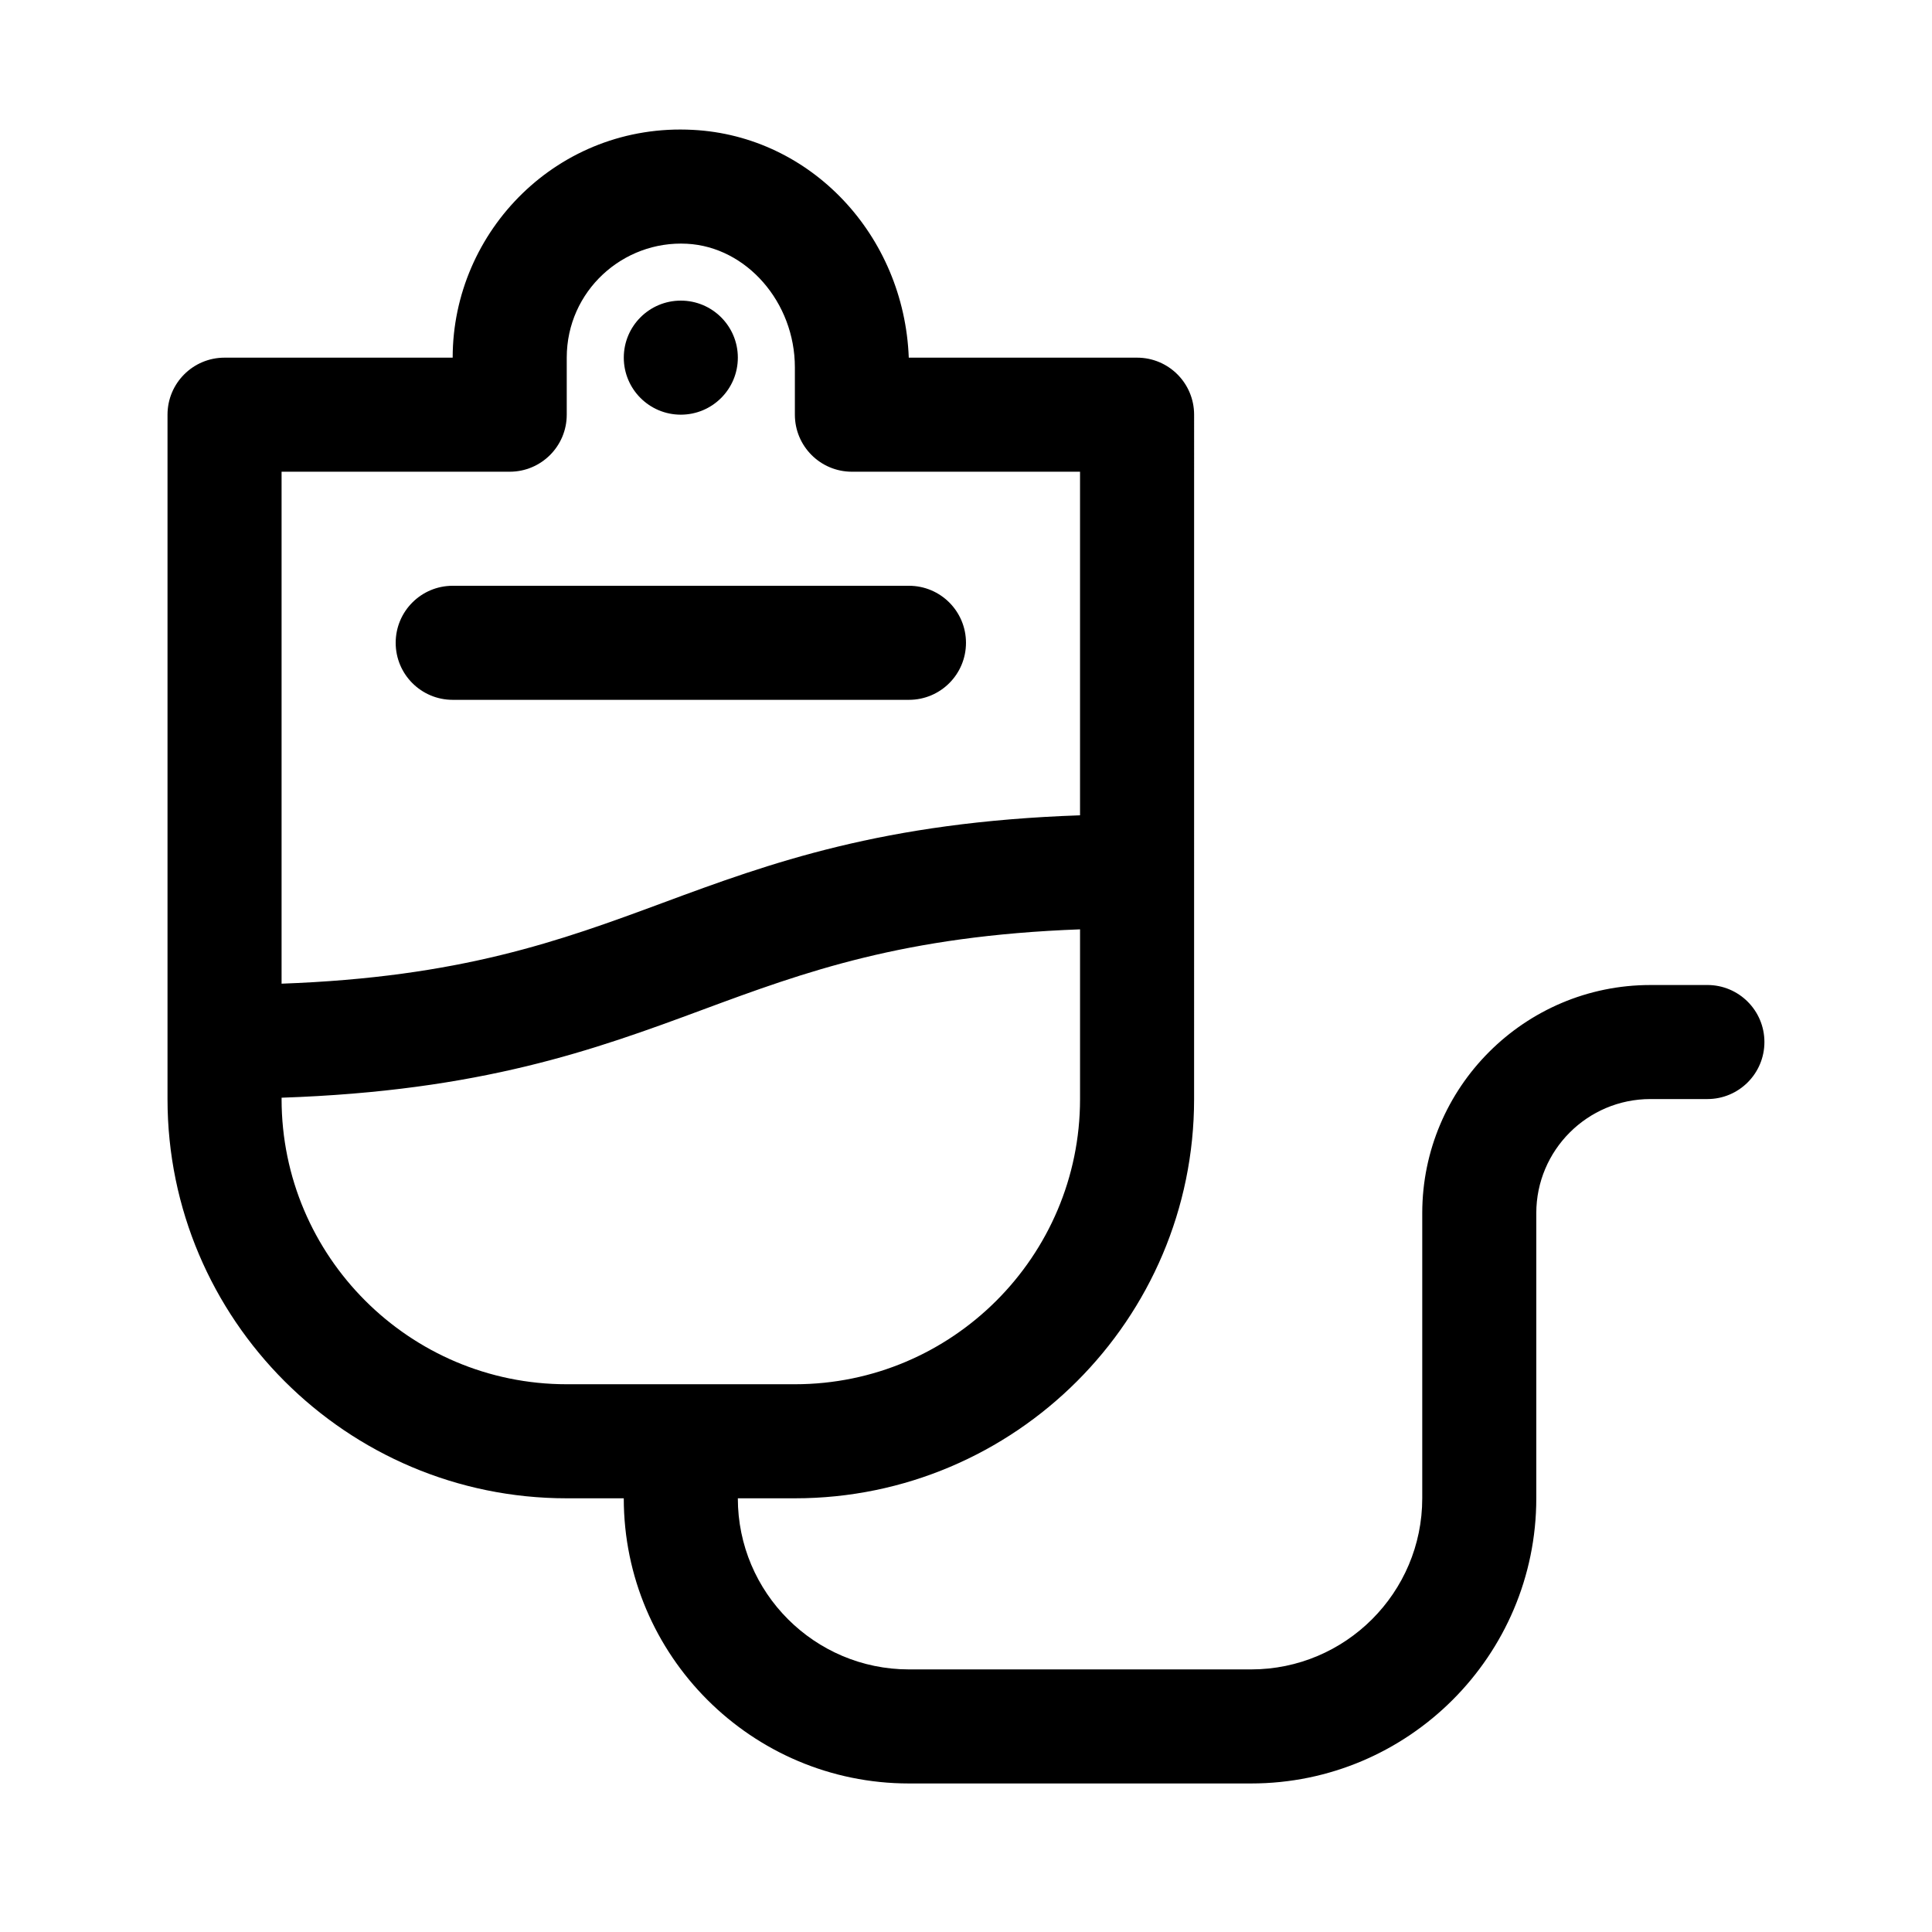 <?xml version="1.0" encoding="UTF-8"?>
<!-- Uploaded to: SVG Repo, www.svgrepo.com, Generator: SVG Repo Mixer Tools -->
<svg fill="#000000" width="800px" height="800px" version="1.1" viewBox="144 144 512 512" xmlns="http://www.w3.org/2000/svg">
 <g>
  <path d="m596.48 405.04h-15.113c-33.344 0-60.457 27.121-60.457 60.457v75.57c0 25.004-20.34 45.344-45.344 45.344h-90.688c-25.004 0-45.344-20.34-45.344-45.344h15.113c58.332 0 105.8-47.457 105.8-105.8l0.004-181.37c0-8.348-6.762-15.113-15.113-15.113h-60.504c-1.238-32.441-25.922-58.73-57.184-60.367-35.695-1.91-63.688 26.801-63.688 60.367h-60.457c-8.352 0-15.113 6.766-15.113 15.113v181.37c0 58.34 47.469 105.8 105.8 105.8h15.113c0 41.672 33.902 75.57 75.57 75.57h90.688c41.672 0 75.57-33.902 75.57-75.57v-75.574c0-16.672 13.562-30.23 30.23-30.23h15.113c8.352 0 15.113-6.766 15.113-15.113 0-8.344-6.762-15.113-15.113-15.113zm-317.4-136.03c8.352 0 15.113-6.766 15.113-15.113v-15.113c0-17.672 14.898-31.094 31.867-30.184 15.762 0.824 28.59 15.516 28.59 32.75v12.547c0 8.348 6.762 15.113 15.113 15.113h60.457v91.055c-52.27 1.797-81.98 12.594-110.53 23.18-27.398 10.156-53.684 19.723-101.07 21.438v-135.67zm15.113 241.83c-41.672 0-75.57-33.902-75.57-75.57v-0.367c52.941-1.793 82.852-12.66 111.58-23.316 27.211-10.086 53.293-19.582 100.02-21.301v44.984c0 41.672-33.902 75.57-75.57 75.57z"/>
  <path d="m309.31 238.78c0-8.348 6.766-15.113 15.113-15.113 8.348 0 15.113 6.766 15.113 15.113s-6.766 15.113-15.113 15.113c-8.348 0-15.113-6.766-15.113-15.113z"/>
  <path d="m248.86 314.35c0-8.348 6.762-15.113 15.113-15.113h120.91c8.352 0 15.113 6.766 15.113 15.113 0 8.348-6.762 15.113-15.113 15.113h-120.91c-8.352 0-15.113-6.766-15.113-15.113z"/>
 </g>
</svg>